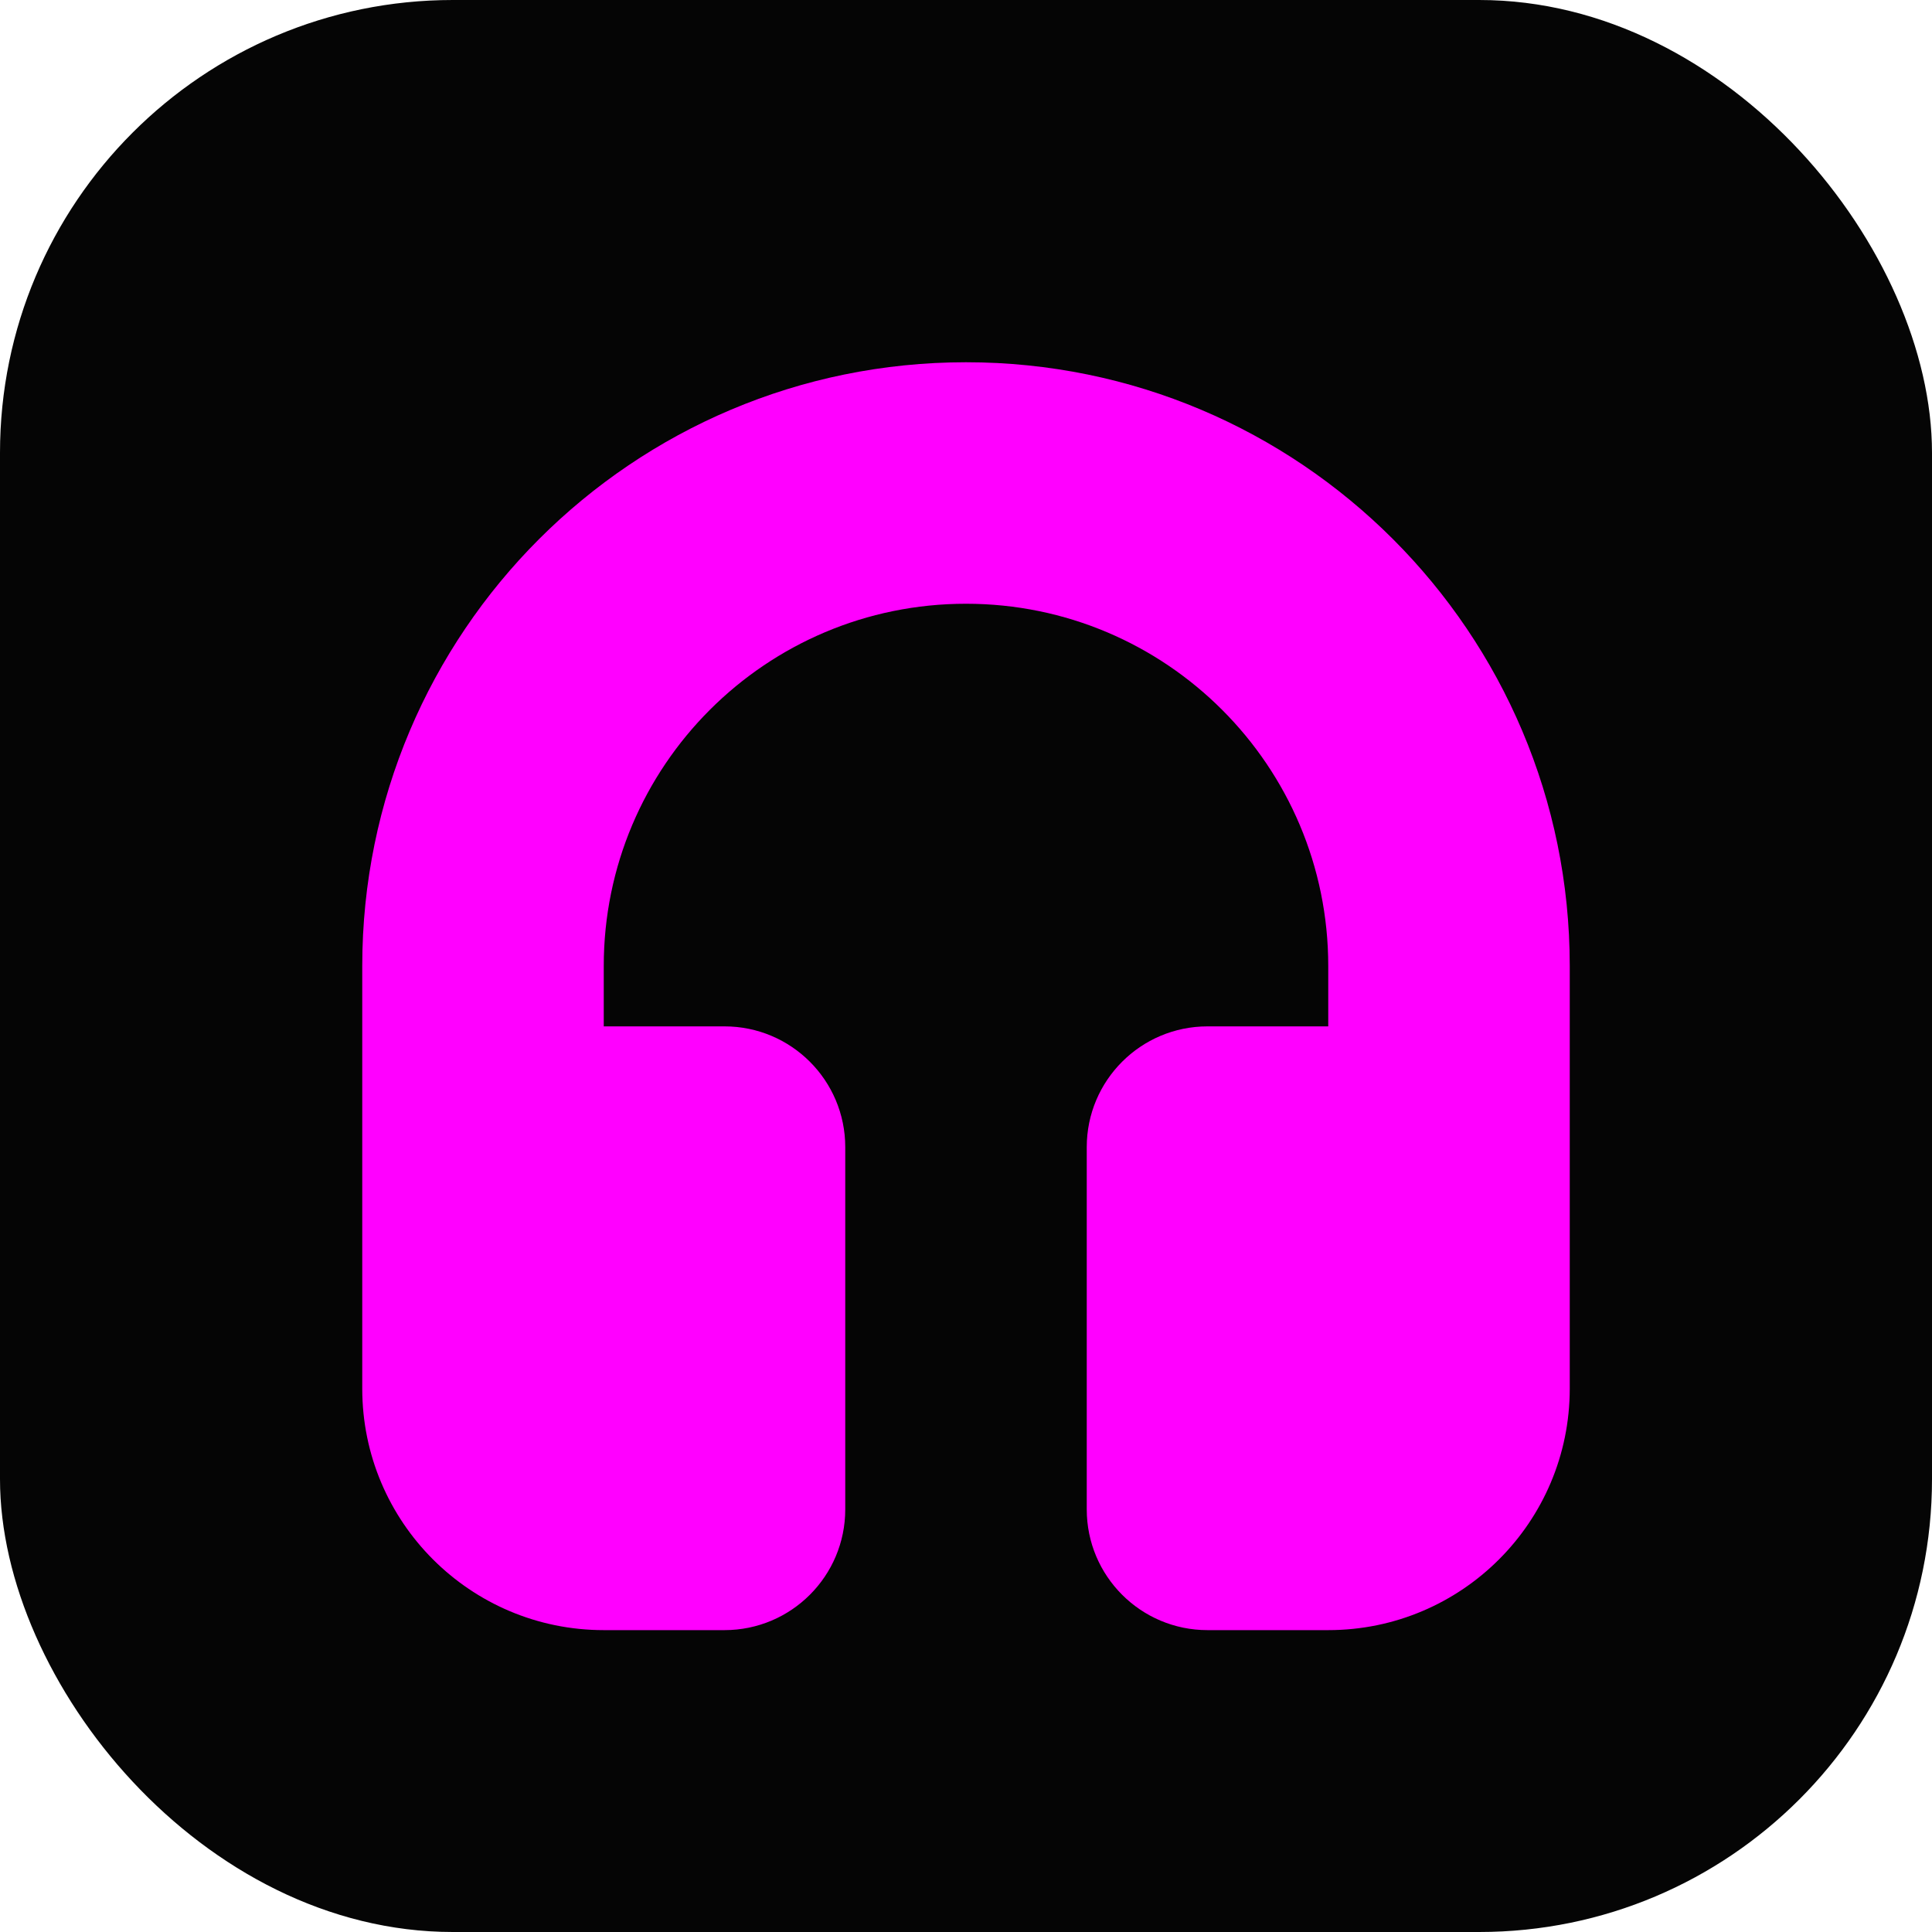 <svg xmlns="http://www.w3.org/2000/svg" viewBox="0 0 512 512">
  <defs>
    <filter id="glow" x="-20%" y="-20%" width="140%" height="140%">
      <feGaussianBlur stdDeviation="12" result="blur" />
      <feComposite in="SourceGraphic" in2="blur" operator="over" />
    </filter>
  </defs>
  <rect width="512" height="512" rx="120" fill="#050505"/>
  <path fill="#ff00ff" d="M256 96C167.63 96 96 167.63 96 256v112c0 35.35 28.65 64 64 64h32c17.67 0 32-14.33 32-32V304c0-17.67-14.33-32-32-32h-32v-16c0-53.02 42.98-96 96-96s96 42.98 96 96v16h-32c-17.67 0-32 14.33-32 32v96c0 17.67 14.33 32 32 32h32c35.35 0 64-28.65 64-64V256c0-88.37-71.63-160-160-160z" filter="url(#glow)"/>
</svg>